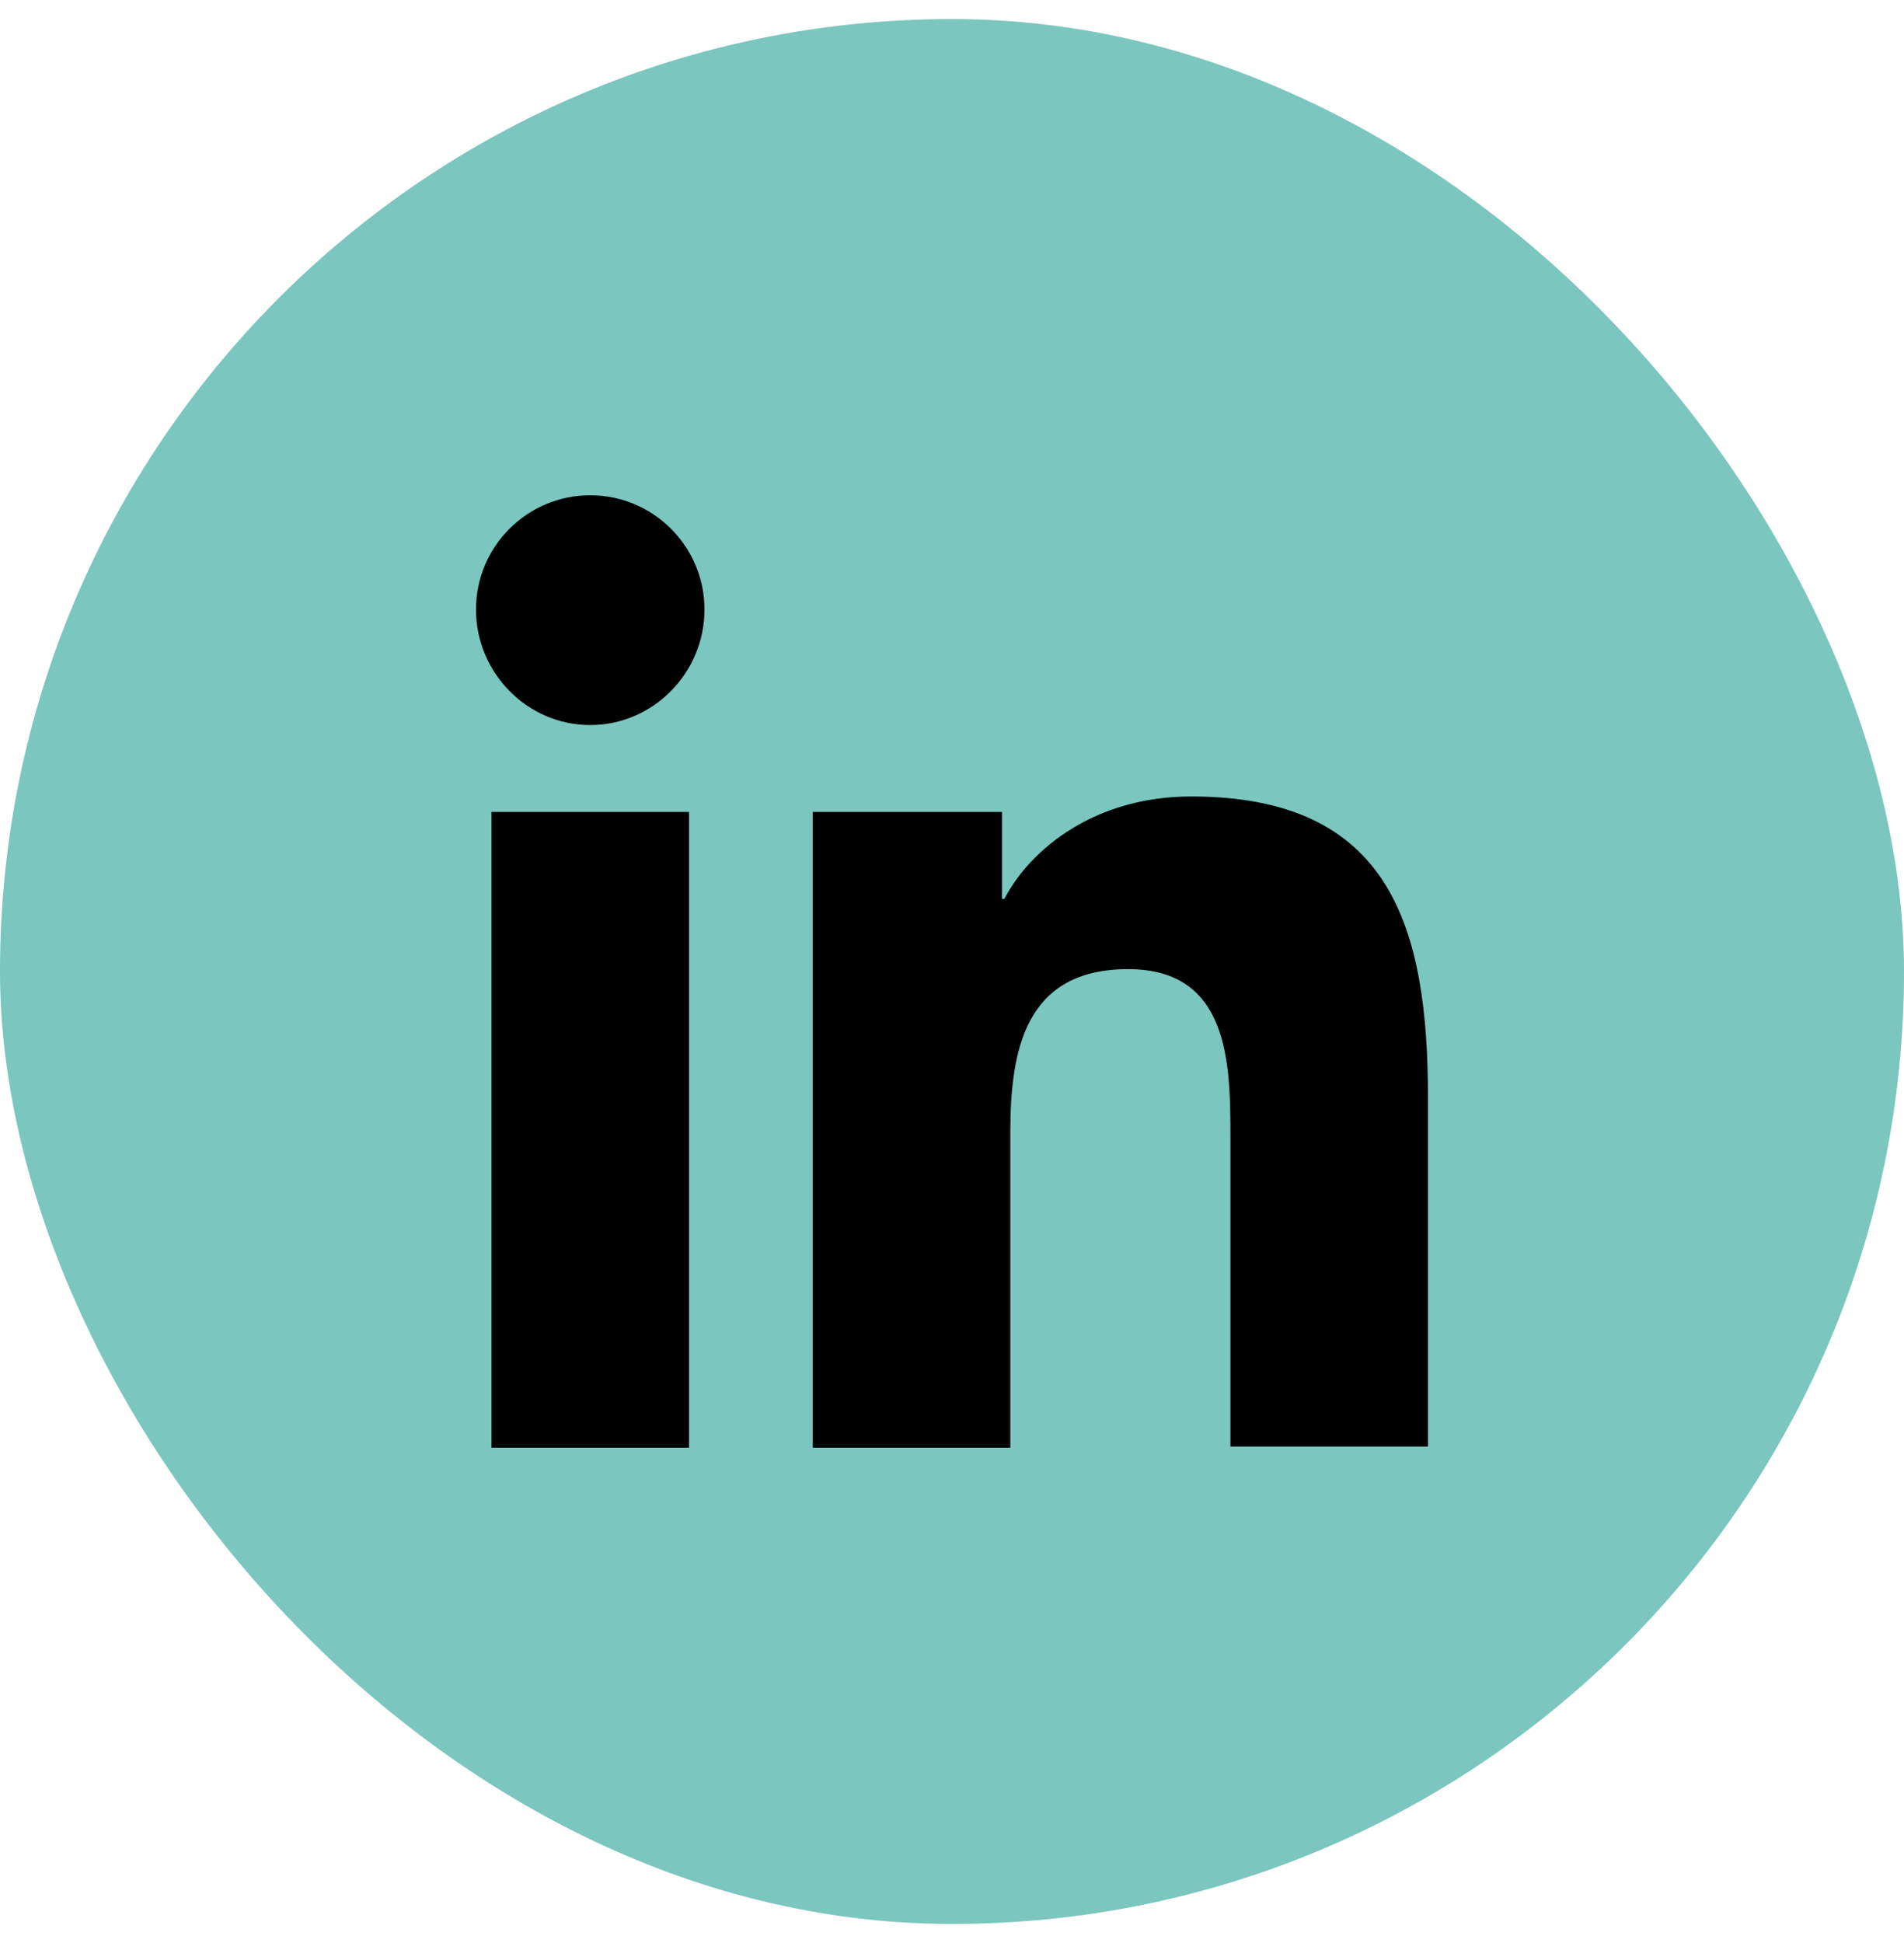<svg width="50" height="51" viewBox="0 0 50 51" fill="none" xmlns="http://www.w3.org/2000/svg">
<rect y="0.5" width="50" height="50" rx="25" fill="#7BC6BE"/>
<path d="M37.5 38V28.844C37.5 24.344 36.531 20.906 31.281 20.906C28.75 20.906 27.062 22.281 26.375 23.594H26.312V21.312H21.344V38H26.531V29.719C26.531 27.531 26.938 25.438 29.625 25.438C32.281 25.438 32.312 27.906 32.312 29.844V37.969H37.5V38Z" fill="black"/>
<path d="M12.906 21.312H18.094V38H12.906V21.312Z" fill="black"/>
<path d="M15.5 13C13.844 13 12.5 14.344 12.5 16C12.5 17.656 13.844 19.031 15.5 19.031C17.156 19.031 18.5 17.656 18.5 16C18.5 14.344 17.156 13 15.5 13Z" fill="black"/>
</svg>
